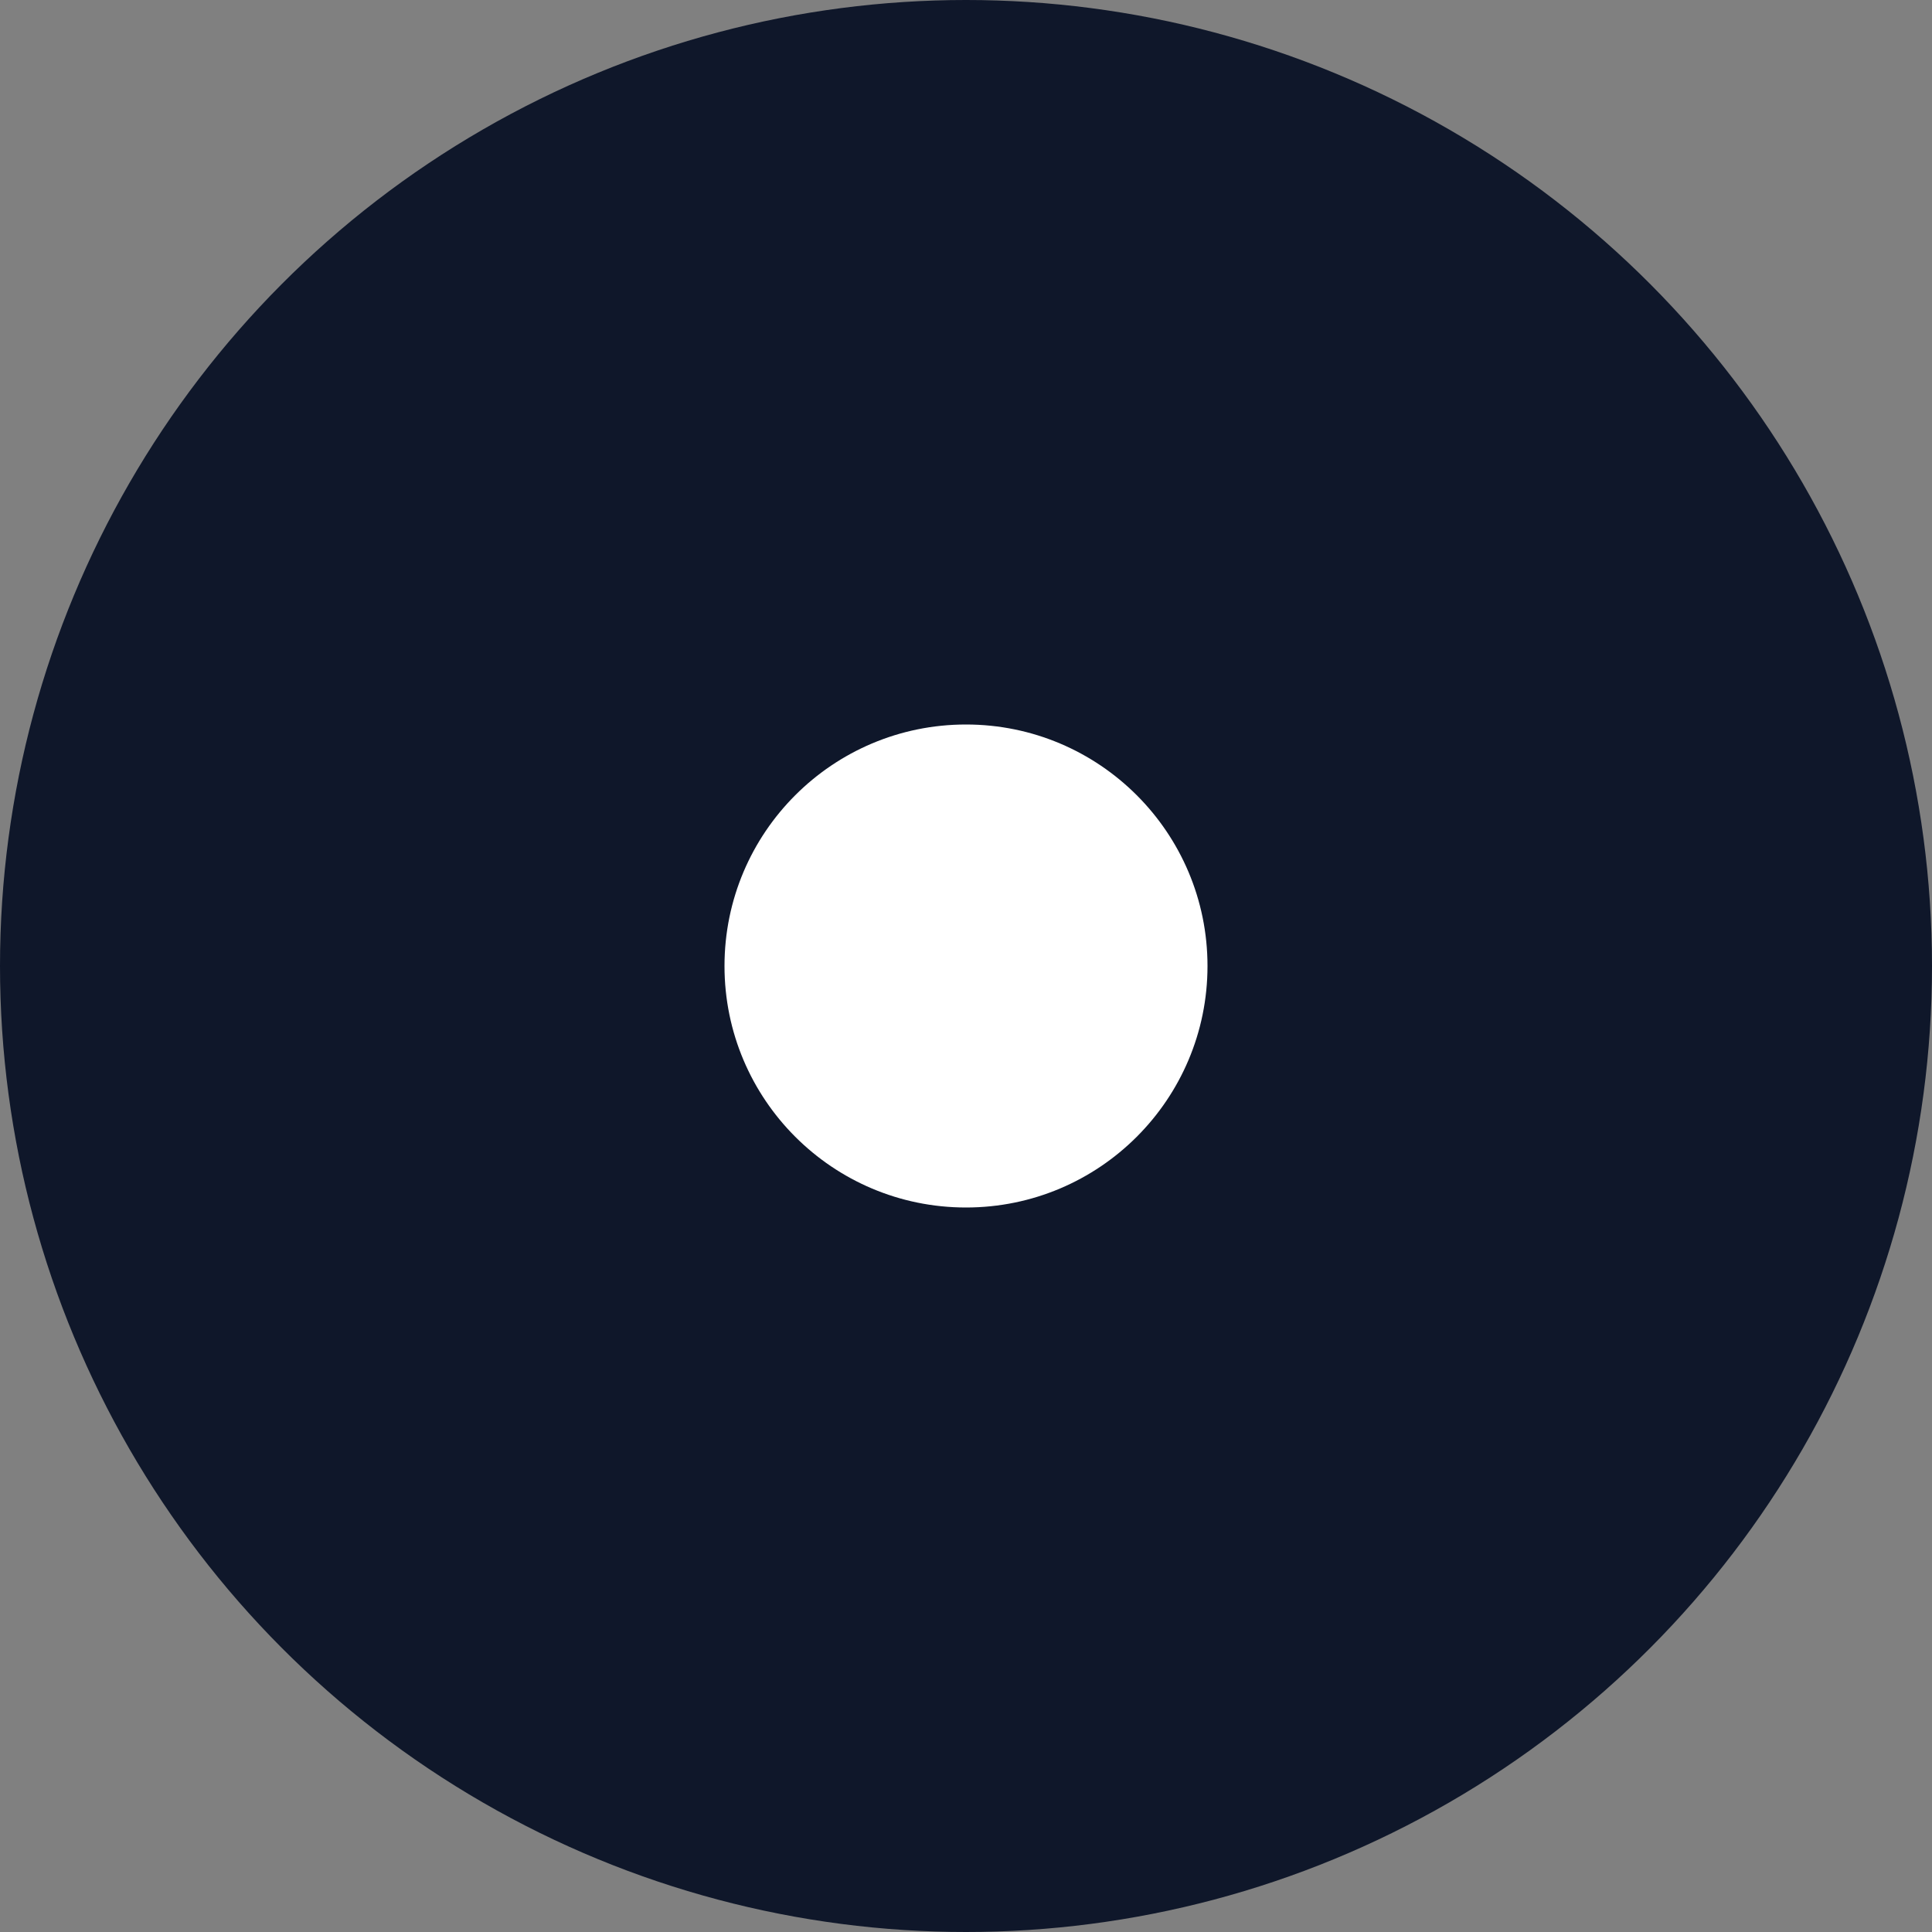 <svg width="32" height="32" viewBox="0 0 32 32" fill="none" xmlns="http://www.w3.org/2000/svg">
  <rect x="0" y="0" width="32" height="32" fill="#808080" stroke="none"/>
  <!-- Main circle background - Black slate -->
  <circle cx="16" cy="16" r="16" fill="#0f172a"/>
  
  <!-- Inner dot - White for contrast -->
  <circle cx="16" cy="16" r="4" fill="#ffffff"/>
</svg>
